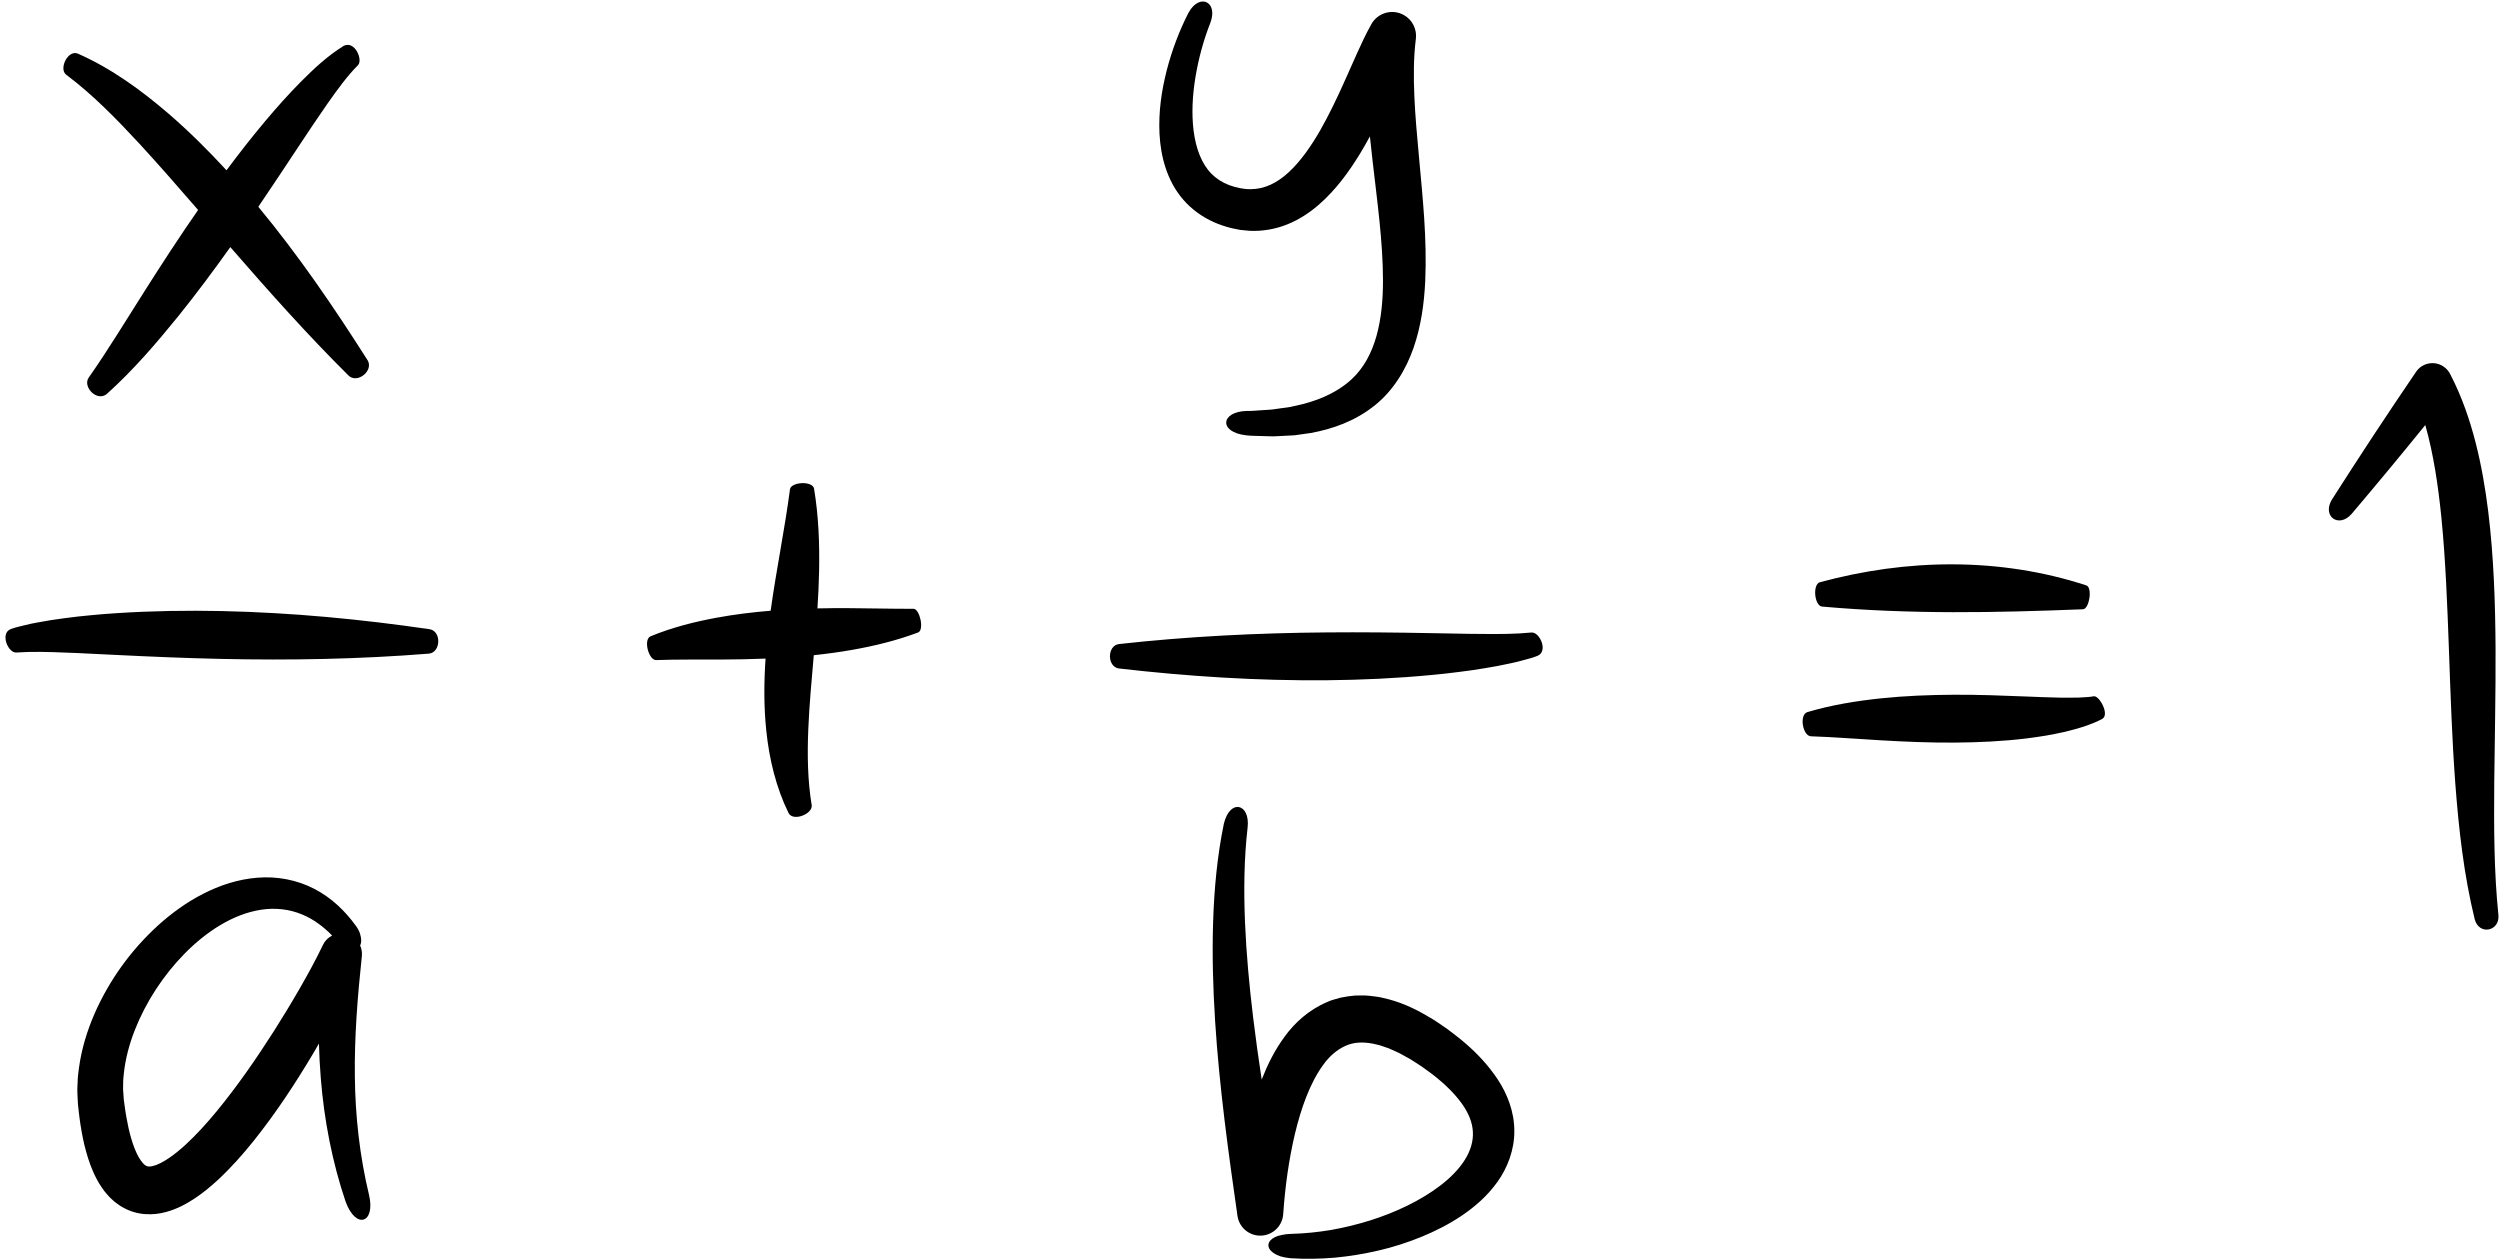 <?xml version="1.0" encoding="UTF-8"?><svg xmlns="http://www.w3.org/2000/svg" xmlns:xlink="http://www.w3.org/1999/xlink" height="252.6" preserveAspectRatio="xMidYMid meet" version="1.0" viewBox="-1.1 -0.3 501.4 252.6" width="501.4" zoomAndPan="magnify"><g id="change1_1"><path d="M495.238,184.113c-2.197-8.975-3.204-18.115-3.897-27.176c-0.675-9.07-0.966-18.104-1.288-27.057 c-0.33-8.95-0.658-17.841-1.524-26.552c-0.646-6.284-1.555-12.53-3.212-18.384c-4.863,6.004-9.794,11.953-14.795,17.847 c-2.597,2.912-5.949,0.44-3.933-2.901c5.499-8.627,11.125-17.167,16.878-25.619c1.235-1.815,3.708-2.285,5.522-1.049 c0.562,0.383,0.995,0.884,1.289,1.448l0.132,0.257c2.252,4.369,3.818,8.946,4.997,13.532c1.174,4.592,1.96,9.21,2.53,13.812 c1.124,9.208,1.414,18.353,1.472,27.417c0.048,9.066-0.177,18.055-0.262,26.991c-0.069,8.931-0.066,17.826,0.841,26.594 C500.258,186.433,496.159,187.369,495.238,184.113z M364.297,121.351c17.813,1.586,34.743,1.238,52.393,0.543 c1.257-0.141,1.895-4.294,0.679-4.775c-8.657-2.84-17.745-4.204-26.774-4.235c-9.039-0.038-18.02,1.237-26.734,3.599 C362.401,116.975,362.797,121.121,364.297,121.351z M418.881,139.339c-0.959,0.198-2.146,0.193-3.222,0.276 c-1.139,0.013-2.287,0.018-3.437,0.009l-3.51-0.1l-3.546-0.137c-4.746-0.19-9.561-0.376-14.405-0.349 c-4.847,0.025-9.727,0.214-14.643,0.724c-4.911,0.523-9.864,1.309-14.758,2.766c-1.645,0.581-0.908,4.682,0.681,4.839 c4.721,0.156,9.484,0.554,14.275,0.82c4.791,0.277,9.625,0.478,14.49,0.448c4.868-0.033,9.768-0.245,14.724-0.86 c1.237-0.15,2.487-0.352,3.723-0.545c1.24-0.201,2.502-0.485,3.74-0.743c1.256-0.303,2.512-0.648,3.763-1.035 c1.281-0.481,2.508-0.855,3.799-1.589C422.013,143.005,420.007,139.284,418.881,139.339z M72.916,239.37 c1.318,5.589-2.589,7.058-4.7,1.338c-2.69-7.977-4.314-16.376-4.982-24.802c-0.187-2.302-0.303-4.604-0.37-6.902 c-0.426,0.738-0.856,1.475-1.291,2.209c-3.528,5.914-7.324,11.688-11.717,17.198c-2.204,2.752-4.564,5.435-7.29,7.965 c-1.37,1.262-2.837,2.485-4.516,3.613c-1.695,1.109-3.552,2.194-6.009,2.828c-1.198,0.325-2.596,0.496-4.063,0.381 c-1.461-0.092-3.013-0.548-4.309-1.277c-0.683-0.343-1.23-0.781-1.808-1.212c-0.489-0.451-1.039-0.918-1.424-1.401l-0.616-0.729 l-0.517-0.733c-0.361-0.495-0.621-0.979-0.901-1.47c-1.066-1.955-1.711-3.853-2.232-5.71c-0.525-1.861-0.857-3.674-1.142-5.476 c-0.127-0.897-0.264-1.797-0.35-2.684l-0.145-1.334l-0.077-1.491c-0.018-0.496-0.057-0.997-0.051-1.49l0.061-1.469 c0.017-0.987,0.146-1.943,0.275-2.899c0.53-3.821,1.648-7.435,3.122-10.828c2.98-6.773,7.32-12.753,12.715-17.681 c2.708-2.451,5.707-4.63,9.033-6.34c3.318-1.701,7-2.937,10.896-3.241c3.878-0.323,7.952,0.416,11.413,2.227 c3.482,1.79,6.254,4.504,8.37,7.449c0.805,1.083,1.031,2.133,1.053,2.898c0,0.397-0.08,0.735-0.22,1.011 c0.294,0.658,0.427,1.384,0.351,2.114c-0.859,8.093-1.507,16.141-1.408,24.147C70.152,223.58,71.04,231.548,72.916,239.37z M63.566,189.425l0.095-0.2c0.407-0.853,1.071-1.498,1.854-1.895c-1.793-1.838-3.831-3.328-6.042-4.232 c-2.627-1.091-5.456-1.368-8.259-0.933c-5.644,0.876-10.976,4.415-15.276,8.777c-4.318,4.4-7.796,9.739-10.015,15.392 c-1.102,2.826-1.874,5.741-2.181,8.608c-0.074,0.716-0.158,1.432-0.139,2.133l-0.02,1.056c0.004,0.349,0.05,0.689,0.07,1.034 l0.071,1.031l0.157,1.174c0.093,0.789,0.231,1.552,0.355,2.32c0.274,1.519,0.581,3.021,1,4.395c0.406,1.377,0.901,2.675,1.469,3.67 c0.562,0.986,1.187,1.652,1.513,1.76c0.171,0.097,0.277,0.131,0.497,0.135c0.209,0.012,0.514,0.007,0.938-0.12 c0.822-0.191,1.955-0.778,3.061-1.519c1.12-0.75,2.258-1.68,3.369-2.696c2.226-2.044,4.362-4.406,6.399-6.888 c4.079-4.977,7.832-10.403,11.374-15.957c1.765-2.784,3.482-5.606,5.123-8.461C60.608,195.166,62.22,192.249,63.566,189.425z M26.886,28.545c3.977,4.318,7.854,8.779,11.742,13.265c-3.728,5.377-7.289,10.839-10.764,16.327 c-3.724,5.833-7.295,11.783-11.185,17.311c-1.24,1.849,1.646,4.861,3.61,3.294c5.399-4.856,9.996-10.235,14.426-15.698 c3.62-4.505,7.054-9.119,10.376-13.786c7.608,8.744,15.374,17.494,23.755,25.804c1.765,1.616,4.994-1.014,3.803-3.07 c-6.739-10.609-13.841-21.039-21.94-30.814c2.755-4.057,5.451-8.137,8.135-12.193c1.902-2.868,3.798-5.729,5.743-8.51 c1.942-2.756,3.947-5.546,6.111-7.702c1.04-1.065-0.63-4.998-2.862-3.883c-3.369,2.096-5.974,4.599-8.535,7.141 c-2.533,2.557-4.898,5.214-7.177,7.922c-2.716,3.233-5.3,6.542-7.796,9.899c-3.645-3.968-7.492-7.785-11.616-11.352 c-5.463-4.687-11.413-9.051-18.212-12.054c-1.975-0.792-3.814,2.991-2.372,4.199C17.489,18.653,22.241,23.538,26.886,28.545z M182.141,121.799c-4.331,0.025-8.672-0.112-13.039-0.128c-2.079-0.011-4.164,0.002-6.254,0.047c0.158-2.464,0.279-4.947,0.33-7.453 c0.107-5.467-0.094-11.053-1.014-16.581c-0.331-1.568-4.528-1.359-4.822,0.115c-1.062,8.09-2.736,16.102-3.883,24.386 c-3.607,0.296-7.229,0.74-10.856,1.404c-4.446,0.826-8.921,1.949-13.256,3.737c-1.451,0.695-0.349,4.714,1.099,4.762 c4.283-0.161,8.606-0.082,12.956-0.11c2.998-0.012,6.012-0.066,9.038-0.189c-0.326,4.75-0.361,9.597,0.147,14.475 c0.587,5.63,1.937,11.341,4.471,16.51c0.926,1.739,4.797,0.188,4.642-1.529c-0.835-5.069-0.899-10.15-0.691-15.276 c0.205-4.893,0.664-9.836,1.102-14.862c2.566-0.27,5.139-0.618,7.713-1.071c4.437-0.789,8.899-1.86,13.244-3.503 C184.288,125.988,183.374,121.887,182.141,121.799z M292.879,209.019c-1.178-1.035-2.403-1.944-3.632-2.888 c-1.293-0.862-2.508-1.789-3.916-2.556c-2.701-1.617-5.715-3.029-9.197-3.767c-0.84-0.225-1.787-0.275-2.679-0.401 c-0.904-0.105-1.874-0.04-2.809-0.041c-0.95,0.091-1.917,0.219-2.862,0.421c-0.93,0.284-1.905,0.477-2.775,0.912 c-3.607,1.528-6.462,4.144-8.449,6.887c-2.03,2.76-3.454,5.673-4.595,8.585c-0.007,0.019-0.013,0.037-0.02,0.056 c-0.626-4.131-1.208-8.261-1.708-12.396c-0.772-6.375-1.371-12.756-1.638-19.131c-0.26-6.372-0.201-12.748,0.522-19.028 c0.55-4.808-3.527-5.869-4.761-0.774c-1.353,6.553-1.95,13.205-2.162,19.827c-0.205,6.626-0.012,13.237,0.408,19.812 c0.84,13.151,2.64,26.166,4.482,39.024c0.301,2.107,2.037,3.795,4.246,3.949c2.542,0.178,4.747-1.739,4.925-4.282l0.009-0.122 c0.378-5.399,1.118-10.822,2.34-15.985c1.227-5.123,2.993-10.161,5.654-13.825c1.315-1.843,2.862-3.112,4.465-3.828 c1.595-0.738,3.439-0.85,5.532-0.447c0.526,0.144,1.046,0.202,1.586,0.392l1.625,0.559l1.641,0.739 c0.551,0.225,1.09,0.583,1.639,0.865c1.104,0.55,2.164,1.328,3.251,1.998c1.032,0.755,2.114,1.501,3.086,2.305 c1.982,1.591,3.692,3.353,5.022,5.189c1.32,1.846,2.099,3.763,2.191,5.615c0.108,1.849-0.436,3.762-1.614,5.639 c-1.171,1.871-2.917,3.623-4.912,5.154c-4.032,3.057-8.936,5.366-14.041,6.984c-2.562,0.8-5.185,1.448-7.844,1.919 c-2.661,0.445-5.353,0.721-8.045,0.789c-0.712,0.017-1.339,0.097-1.885,0.225c-0.542,0.101-1.004,0.25-1.385,0.439 c-0.762,0.378-1.202,0.905-1.271,1.466c-0.069,0.561,0.236,1.158,0.966,1.676c0.364,0.258,0.834,0.499,1.411,0.699 c0.576,0.173,1.258,0.304,2.043,0.38c2.963,0.189,5.932,0.137,8.886-0.113c2.95-0.277,5.882-0.76,8.782-1.435 c2.903-0.665,5.759-1.59,8.561-2.726c2.798-1.147,5.542-2.529,8.149-4.286c2.594-1.764,5.091-3.903,7.107-6.726 c2.009-2.783,3.449-6.454,3.404-10.284c-0.006-3.834-1.429-7.393-3.274-10.211C297.47,213.435,295.242,211.057,292.879,209.019z M232.648,33.298c0.732,2.242,1.869,4.501,3.551,6.43c1.663,1.936,3.817,3.484,6.095,4.499c1.145,0.521,2.298,0.891,3.483,1.205 l1.825,0.373l1.894,0.185c2.556,0.131,5.213-0.328,7.576-1.286c2.374-0.95,4.444-2.33,6.223-3.855 c3.555-3.082,6.119-6.668,8.334-10.265c0.709-1.17,1.377-2.349,2.019-3.531c0.17,1.66,0.352,3.31,0.54,4.949 c0.937,8.189,2.075,16.216,2.084,23.966c0,7.675-1.333,15.25-6.351,19.852c-2.488,2.298-5.799,3.873-9.429,4.849l-2.774,0.644 l-2.874,0.406c-0.953,0.175-1.946,0.176-2.924,0.257c-0.984,0.045-1.961,0.179-2.959,0.146c-5.205,0.104-5.749,4.247-0.135,4.885 c1.05,0.135,2.126,0.101,3.192,0.151c1.071,0.014,2.136,0.106,3.222,0.016l3.254-0.167l3.281-0.463 c4.358-0.78,8.869-2.386,12.678-5.407c3.85-2.987,6.462-7.365,7.965-11.726c1.52-4.404,2.096-8.872,2.321-13.209 c0.393-8.693-0.53-17.029-1.263-25.171c-0.376-4.068-0.745-8.089-0.916-12.03c-0.171-3.937-0.161-7.814,0.297-11.446l0.009-0.066 c0.234-1.877-0.663-3.795-2.415-4.775c-2.308-1.291-5.226-0.467-6.517,1.842c-1.117,1.996-1.969,3.86-2.809,5.704l-2.417,5.419 c-1.587,3.55-3.215,6.981-5.042,10.183c-1.828,3.179-3.888,6.135-6.245,8.333c-2.373,2.211-4.911,3.44-7.685,3.448 c-1.371,0.03-2.947-0.307-4.308-0.813c-1.362-0.516-2.54-1.257-3.532-2.254c-1.994-1.979-3.164-5.142-3.601-8.595 c-0.444-3.465-0.236-7.192,0.373-10.867c0.613-3.681,1.608-7.358,2.982-10.85c0.752-2.007,0.329-3.475-0.658-4.049 c-0.962-0.562-2.577-0.082-3.728,2.044c-1.893,3.7-3.343,7.584-4.385,11.628c-1.027,4.044-1.65,8.266-1.428,12.687 C231.572,28.782,231.916,31.045,232.648,33.298z M306.073,126.554c-3.124,0.316-6.585,0.331-9.997,0.288 c-1.705,0-3.424-0.034-5.148-0.069l-5.169-0.093c-6.902-0.129-13.827-0.207-20.763-0.145c-13.874,0.116-27.793,0.791-41.728,2.342 c-2.343,0.357-2.34,4.522-0.004,4.887c13.888,1.599,27.832,2.495,41.819,2.367c6.994-0.068,13.999-0.39,21.012-1.062 c1.752-0.165,3.505-0.349,5.263-0.583c1.753-0.215,3.508-0.458,5.27-0.76c1.75-0.266,3.522-0.621,5.285-1.003 c0.872-0.166,1.775-0.417,2.666-0.659c0.89-0.242,1.764-0.458,2.712-0.843C309.434,130.327,307.733,126.45,306.073,126.554z M85.122,125.904c-13.833-2.024-27.742-3.347-41.726-3.649c-6.993-0.147-14.004-0.039-21.035,0.417 c-1.757,0.112-3.514,0.242-5.278,0.422c-1.759,0.161-3.521,0.35-5.291,0.599c-1.758,0.212-3.539,0.513-5.313,0.84 c-0.876,0.14-1.787,0.362-2.685,0.577c-0.896,0.214-1.777,0.404-2.737,0.759c-2.169,0.827-0.587,4.755,1.075,4.702 c3.132-0.22,6.592-0.129,10.001,0.018c1.704,0.053,3.422,0.139,5.143,0.227l5.163,0.251c6.895,0.34,13.814,0.632,20.749,0.782 c13.871,0.309,27.804,0.062,41.78-1.061C87.321,130.503,87.445,126.34,85.122,125.904z" fill="inherit"/></g></svg>